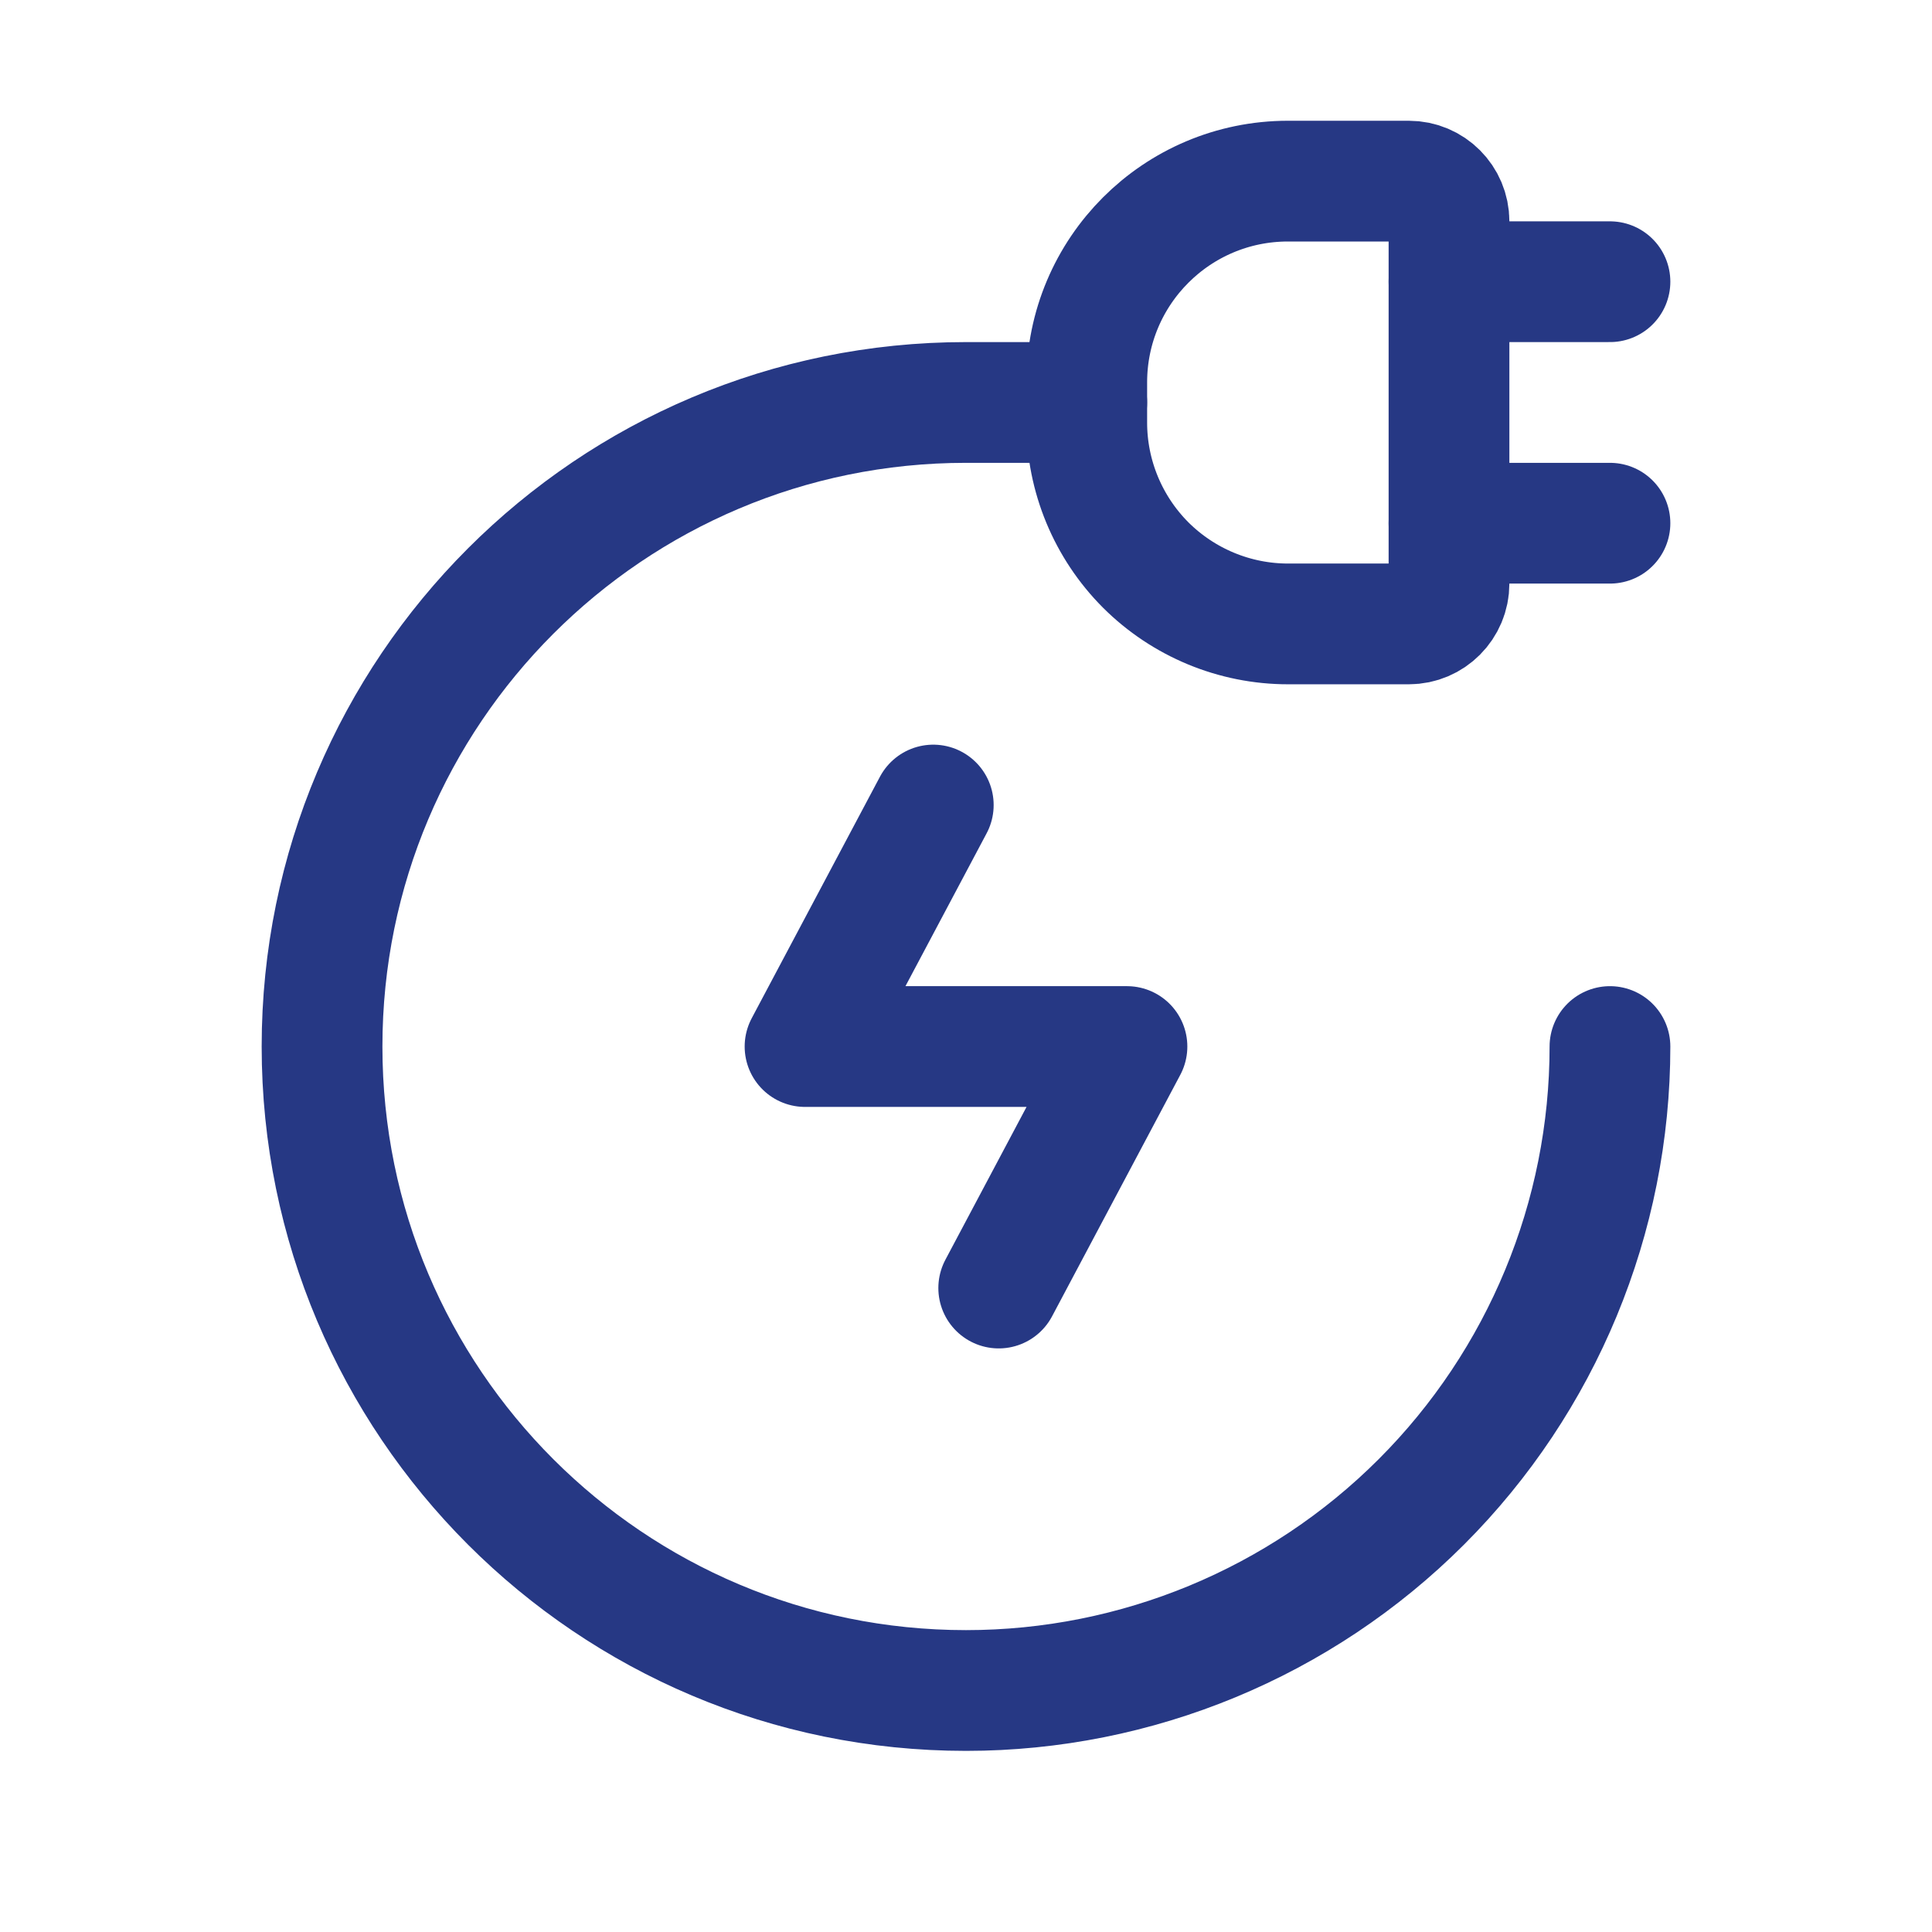 <?xml version="1.0" encoding="UTF-8"?>
<svg xmlns="http://www.w3.org/2000/svg" width="16" height="16" viewBox="0 0 16 16" fill="none">
  <path fill-rule="evenodd" clip-rule="evenodd" d="M12 1.833V4.833C12 5.017 11.851 5.167 11.667 5.167H10.667C10.225 5.167 9.801 4.991 9.488 4.679C9.176 4.366 9 3.942 9 3.5V3.167C9 2.246 9.746 1.5 10.667 1.5H11.667C11.851 1.5 12 1.649 12 1.833Z" stroke="#263884" stroke-linecap="round" stroke-linejoin="round"></path>
  <path d="M12 4.333H13.333" stroke="#263884" stroke-linecap="round" stroke-linejoin="round"></path>
  <path d="M12 2.333H13.333" stroke="#263884" stroke-linecap="round" stroke-linejoin="round"></path>
  <path d="M9 3.333H8C5.054 3.333 2.667 5.721 2.667 8.667C2.667 11.612 5.054 14 8 14C9.414 14 10.771 13.438 11.771 12.438C12.771 11.438 13.333 10.081 13.333 8.667" stroke="#263884" stroke-linecap="round" stroke-linejoin="round"></path>
  <path d="M7.729 6.667L6.667 8.667H9.333L8.271 10.667" stroke="#263884" stroke-linecap="round" stroke-linejoin="round"></path>
</svg>
